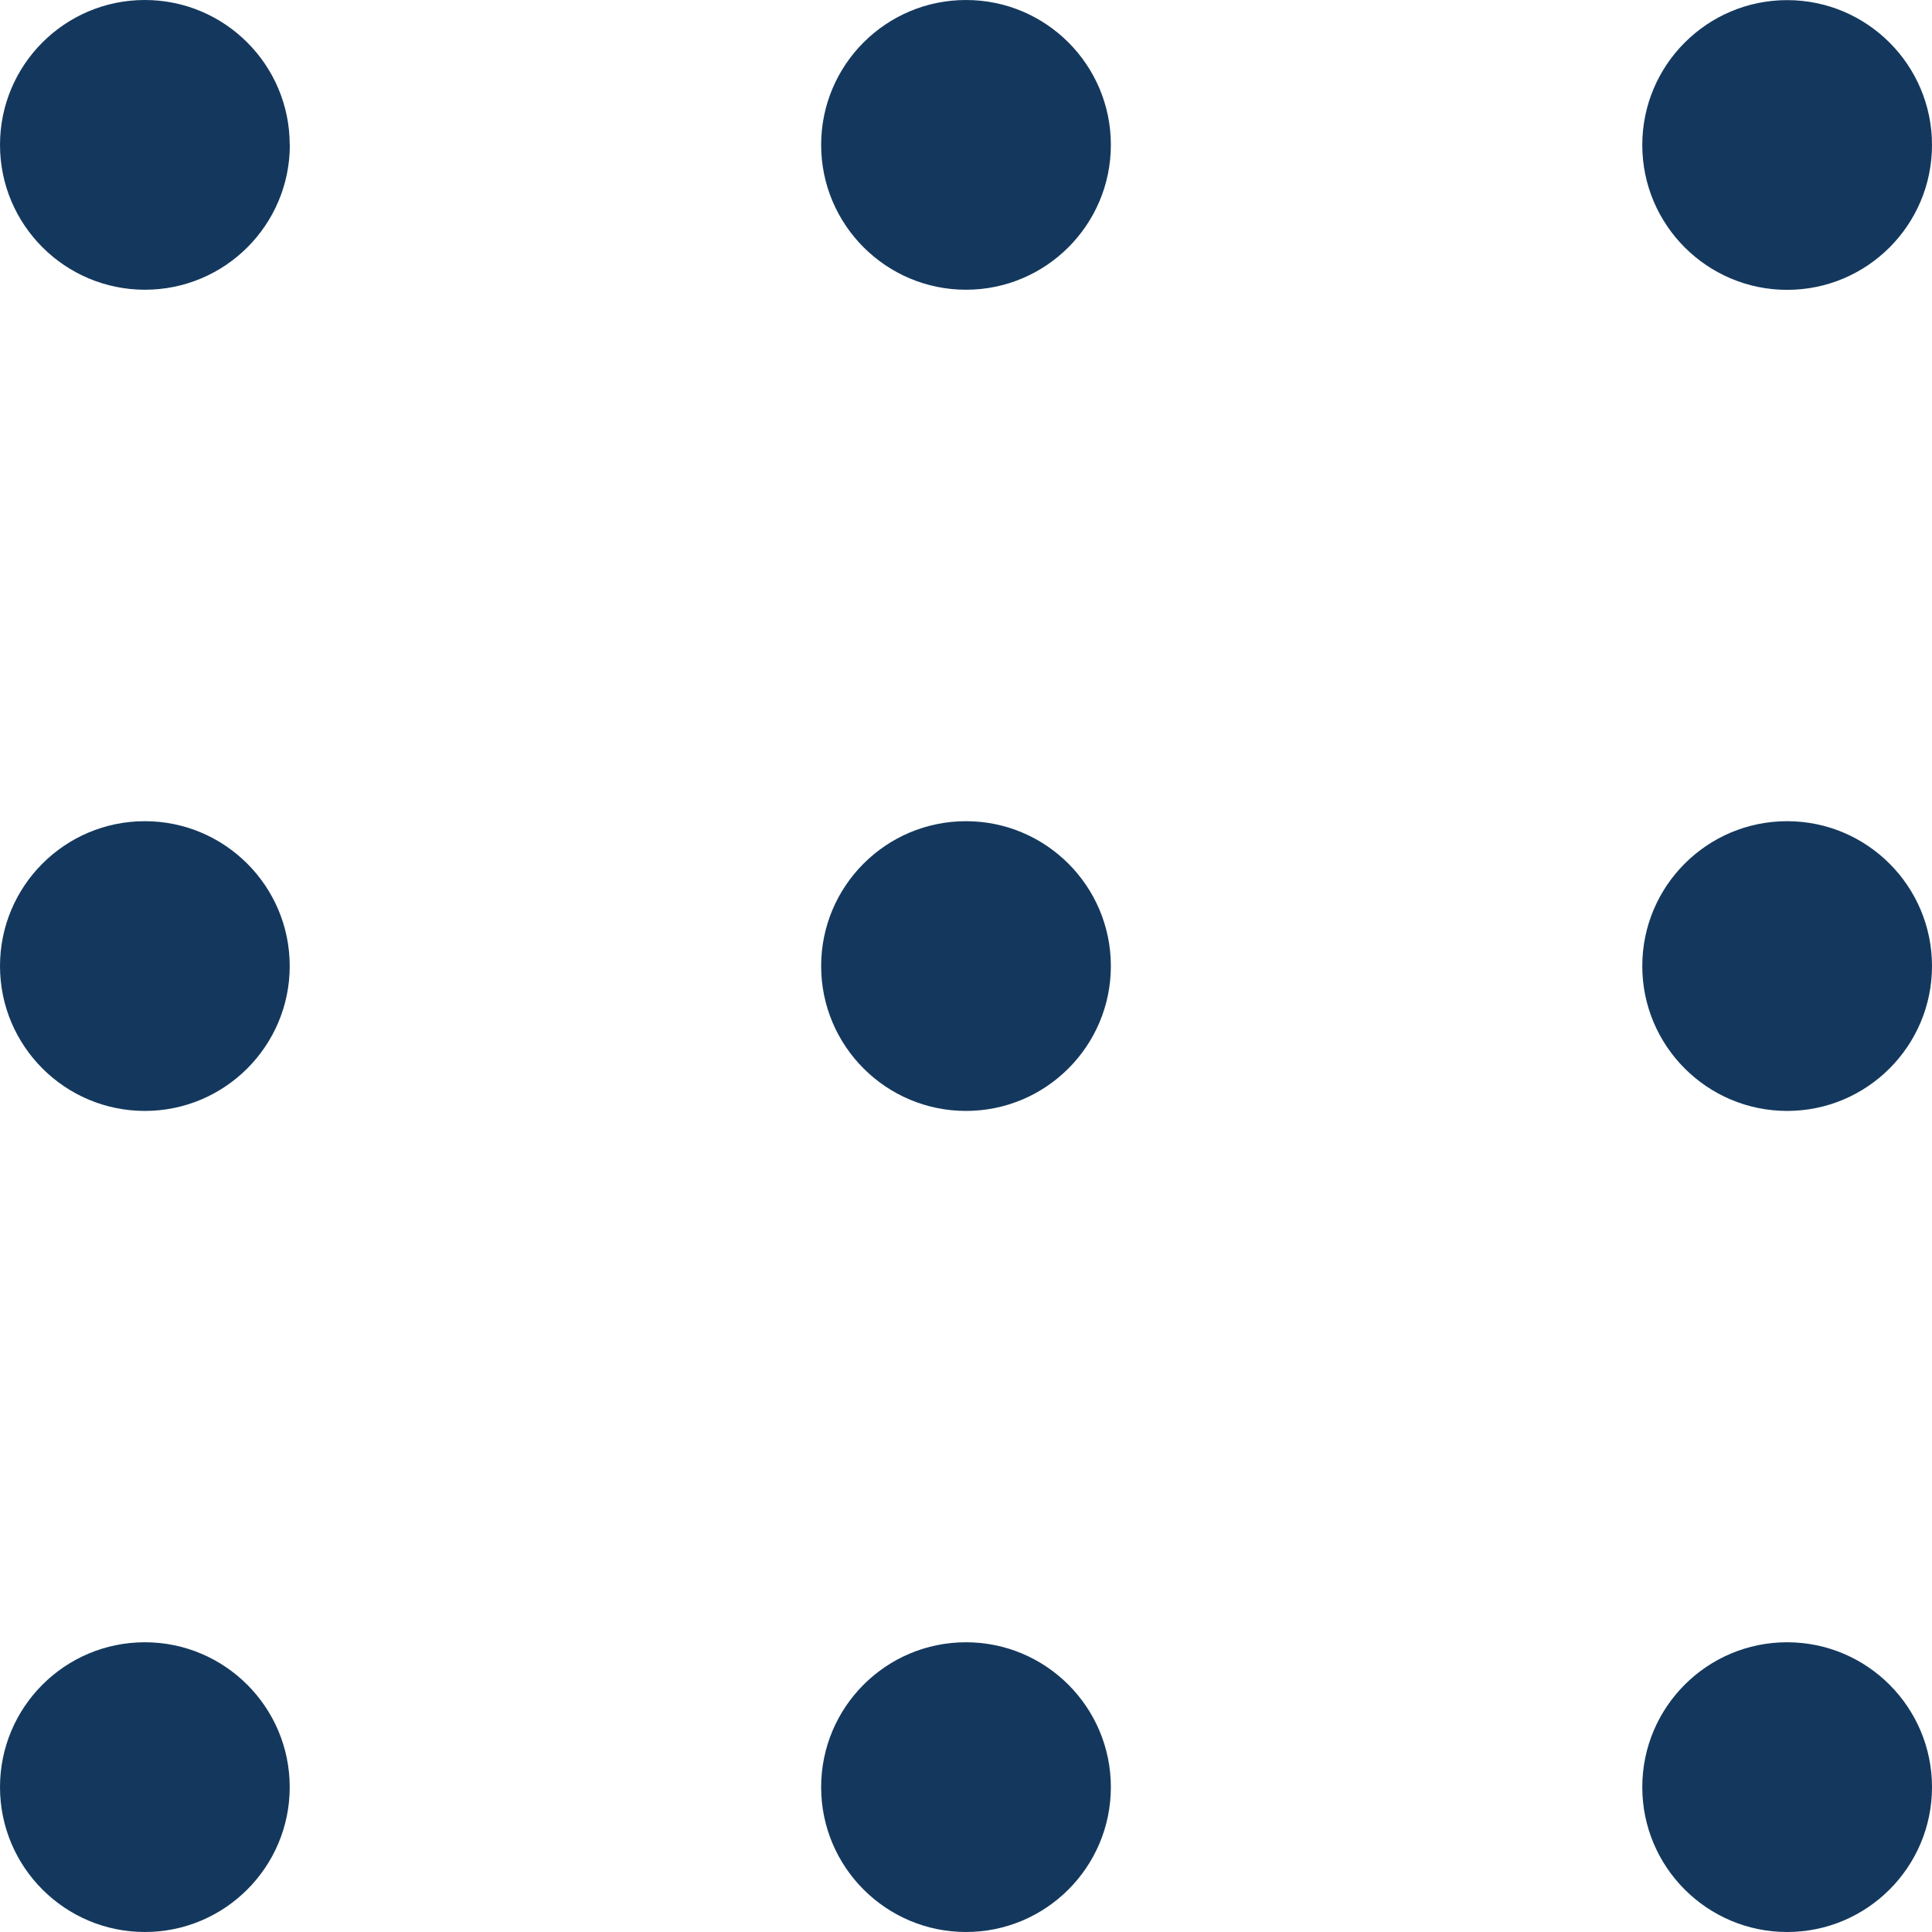 <svg width="211" height="211" viewBox="0 0 211 211" fill="none" xmlns="http://www.w3.org/2000/svg">
<path d="M31.654 15.822C31.654 24.566 24.564 31.643 15.833 31.643C7.103 31.643 0 24.566 0 15.822C0 7.077 7.09 0 15.82 0C24.551 0 31.641 7.09 31.641 15.822M105.5 0C96.756 0 89.68 7.09 89.68 15.822C89.68 24.553 96.769 31.643 105.5 31.643C114.231 31.643 121.321 24.553 121.321 15.822C121.321 7.09 114.244 0 105.5 0ZM195.179 31.656C203.923 31.656 211 24.566 211 15.834C211 7.103 203.91 0.013 195.179 0.013C186.449 0.013 179.359 7.103 179.359 15.834C179.359 24.566 186.449 31.656 195.179 31.656ZM15.82 89.685C7.077 89.685 0 96.775 0 105.506C0 114.238 7.09 121.328 15.82 121.328C24.551 121.328 31.641 114.238 31.641 105.506C31.641 96.775 24.551 89.685 15.82 89.685ZM105.5 89.685C96.756 89.685 89.68 96.775 89.68 105.506C89.68 114.238 96.769 121.328 105.5 121.328C114.231 121.328 121.321 114.238 121.321 105.506C121.321 96.775 114.231 89.685 105.5 89.685ZM195.179 89.685C186.436 89.685 179.359 96.775 179.359 105.506C179.359 114.238 186.449 121.328 195.179 121.328C203.91 121.328 211 114.238 211 105.506C211 96.775 203.91 89.685 195.179 89.685ZM15.82 179.357C7.077 179.357 0 186.447 0 195.179C0 203.91 7.09 211 15.82 211C24.551 211 31.641 203.91 31.641 195.179C31.641 186.447 24.551 179.357 15.82 179.357ZM105.5 179.357C96.756 179.357 89.68 186.447 89.68 195.179C89.68 203.91 96.769 211 105.5 211C114.231 211 121.321 203.91 121.321 195.179C121.321 186.447 114.231 179.357 105.5 179.357ZM195.179 179.357C186.436 179.357 179.359 186.447 179.359 195.179C179.359 203.91 186.449 211 195.179 211C203.91 211 211 203.91 211 195.179C211 186.447 203.91 179.357 195.179 179.357Z" fill="#14385D"/>
</svg>
